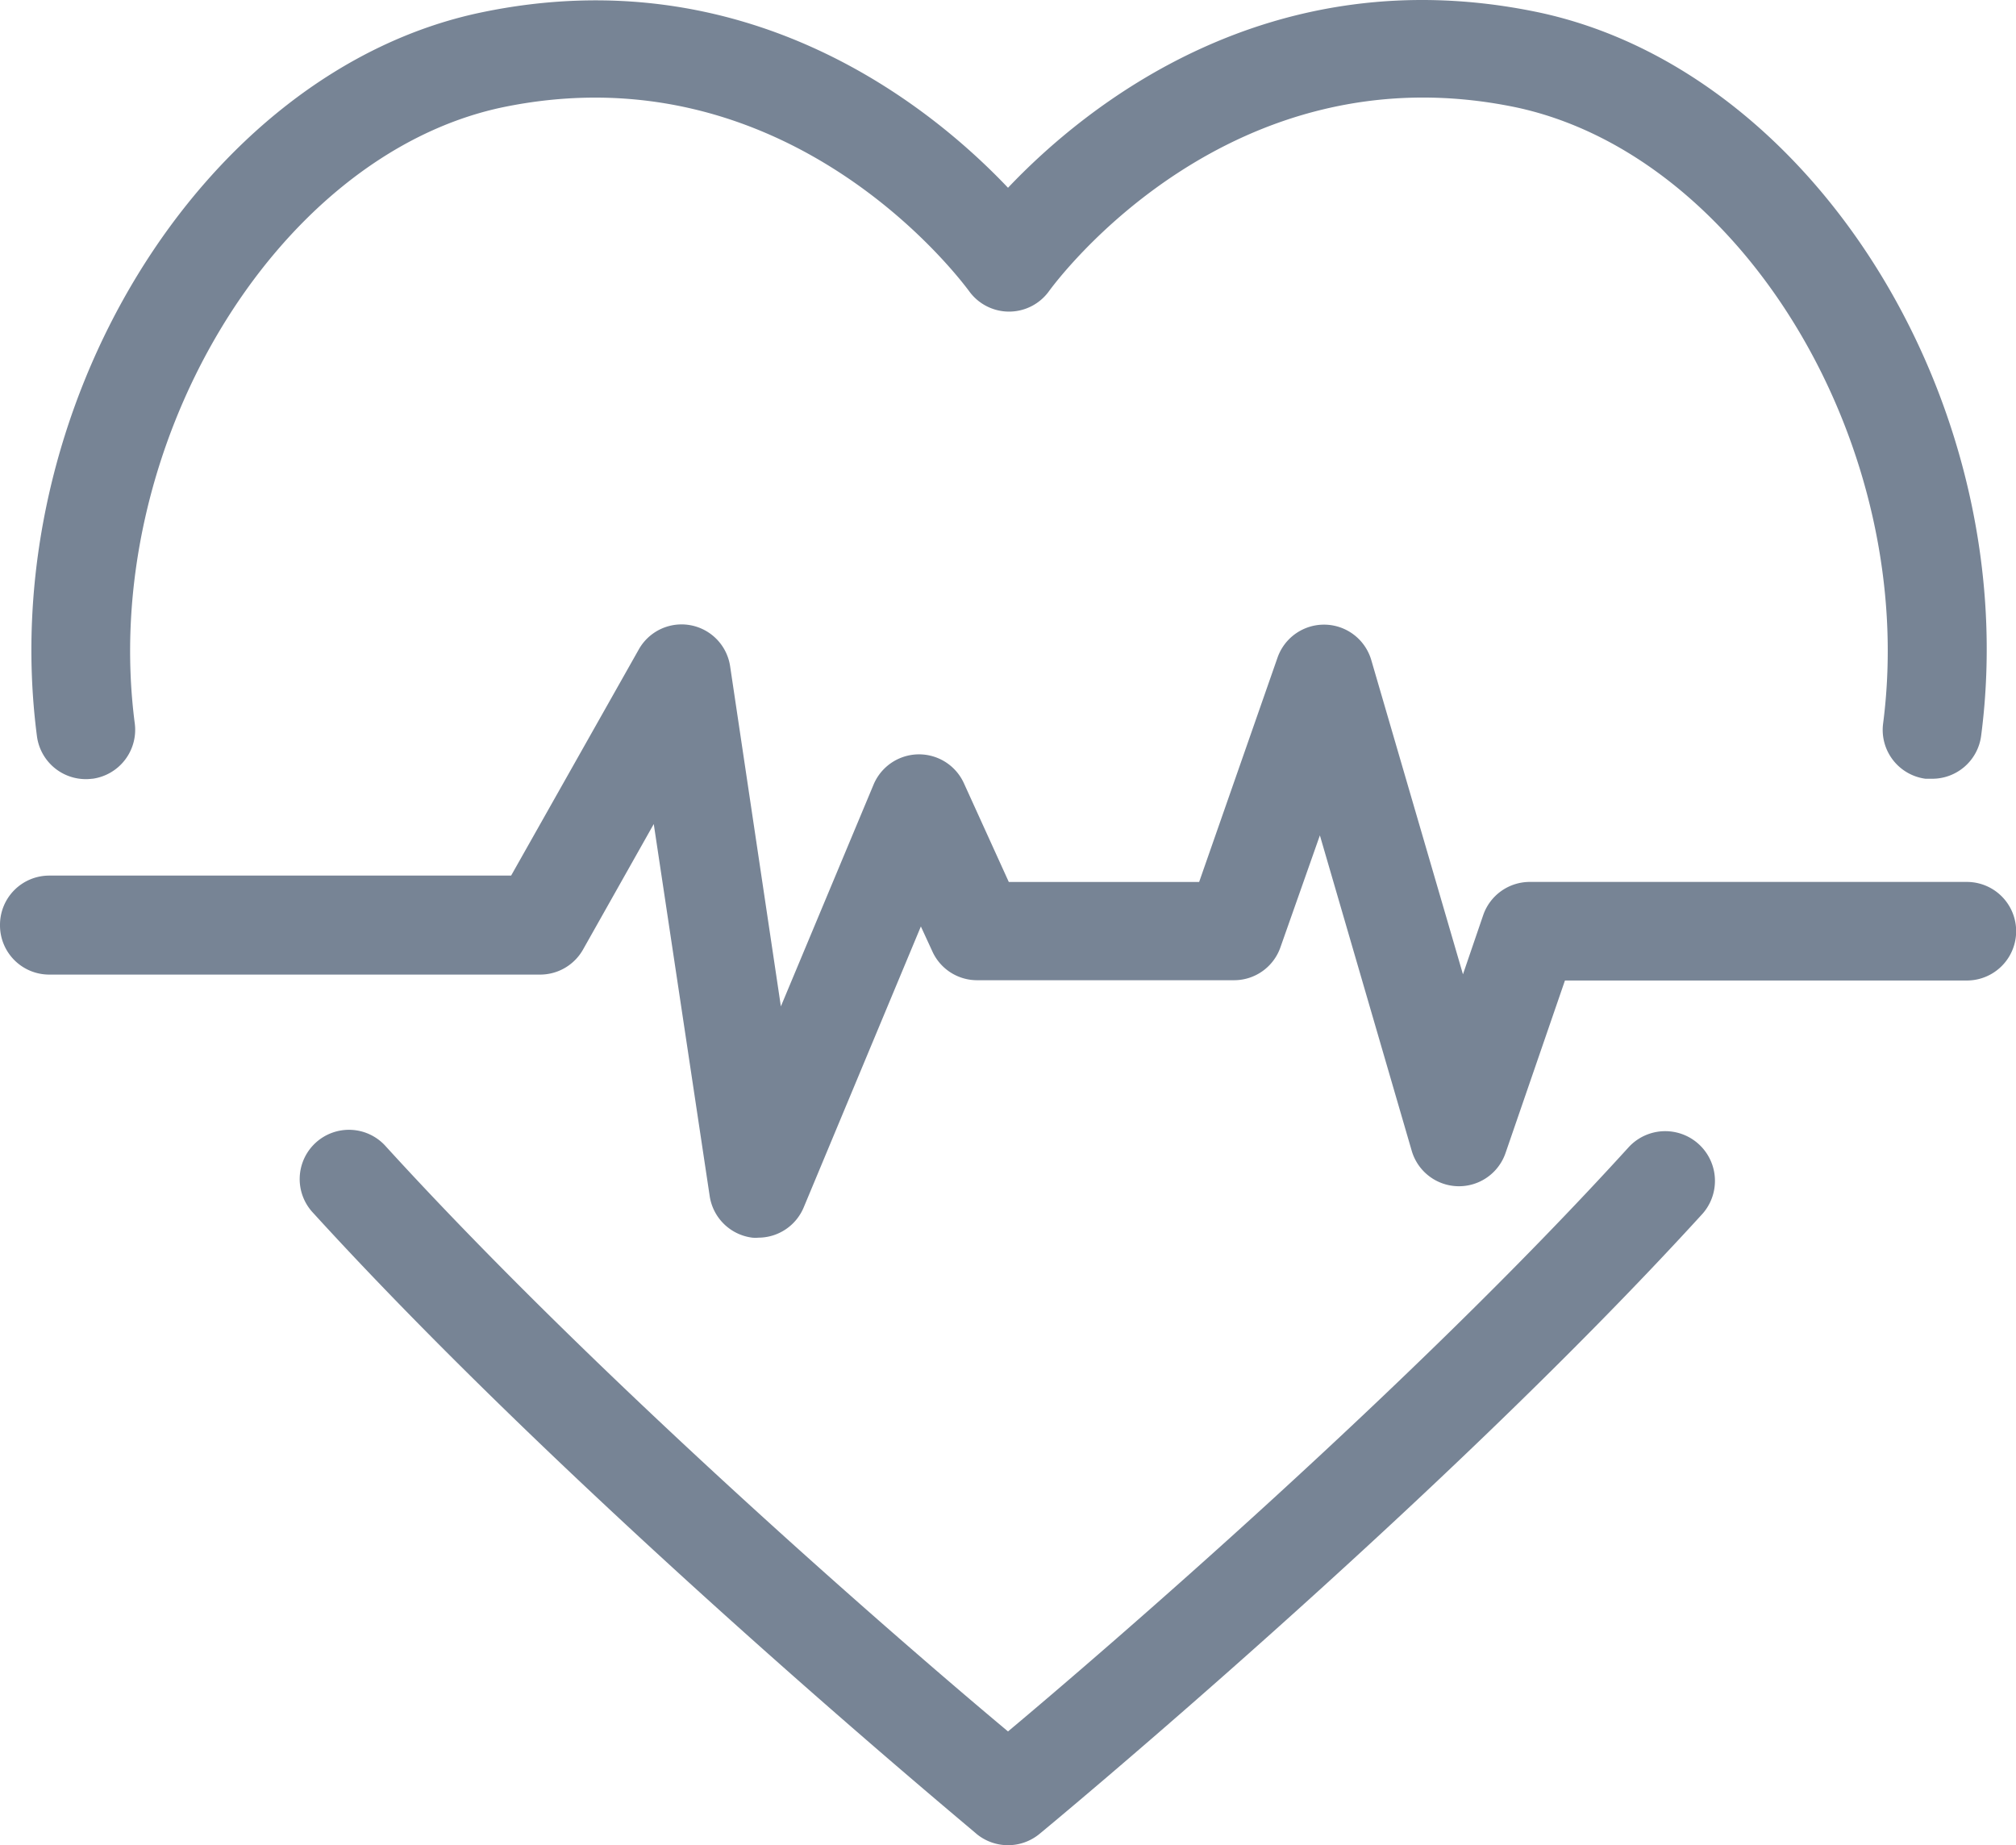 <svg xmlns="http://www.w3.org/2000/svg" xmlns:xlink="http://www.w3.org/1999/xlink" width="86.245" height="78.94" viewBox="0 0 86.245 78.94"><defs><clipPath id="a"><rect width="86.245" height="78.94" fill="#778495"/></clipPath></defs><g clip-path="url(#a)"><path d="M0,39.565a2.106,2.106,0,0,1,2.106-2.106H21.866l5.45-9.655a2.1,2.1,0,0,1,3.92.707l2.17,14.543,3.964-9.485a2.109,2.109,0,0,1,3.869-.055l1.917,4.217H51.3l3.351-9.592a2.107,2.107,0,0,1,4.015.107l3.92,13.436.865-2.529a2.107,2.107,0,0,1,1.992-1.423h18.7a2.108,2.108,0,0,1,0,4.217H66.949l-2.541,7.378,0,0a2.106,2.106,0,0,1-4.015-.095L56.465,35.738l-1.687,4.786a2.1,2.1,0,0,1-1.98,1.411h-11a2.1,2.1,0,0,1-1.917-1.245l-.486-1.055L34.385,51.649v0a2.107,2.107,0,0,1-1.936,1.3,1.477,1.477,0,0,1-.265,0,2.109,2.109,0,0,1-1.822-1.77L27.968,35.253l-3.035,5.386a2.107,2.107,0,0,1-1.842,1.055H2.107A2.105,2.105,0,0,1,0,39.564Zm3.952-6.248a2.114,2.114,0,0,0,1.814-2.363C4.237,19.244,11.7,6.717,21.427,4.606,33.714,2.013,41.1,11.984,41.452,12.446l0,0a2.106,2.106,0,0,0,3.426.008c.316-.431,7.714-10.445,20.025-7.852C74.625,6.712,82.086,19.193,80.56,30.953h0a2.108,2.108,0,0,0,1.814,2.363h.273a2.109,2.109,0,0,0,2.106-1.834C86.583,17.51,77.718,3.029,65.78.52c-11.5-2.391-19.369,4.047-22.657,7.513C39.835,4.567,31.963-1.863,20.551.54,8.619,3.057-.24,17.53,1.581,31.5a2.11,2.11,0,0,0,2.371,1.814ZM41.784,78.463a2.119,2.119,0,0,0,2.679,0c.17-.138,16.958-14.017,28.379-26.545v0a2.127,2.127,0,0,0-3.162-2.845c-9.307,10.243-22.34,21.467-26.557,25-4.217-3.521-17.243-14.752-26.608-25.019a2.108,2.108,0,1,0-3.11,2.845C24.831,64.426,41.618,78.3,41.784,78.463Z" transform="translate(0 0)" fill="#778495"/></g></svg>
